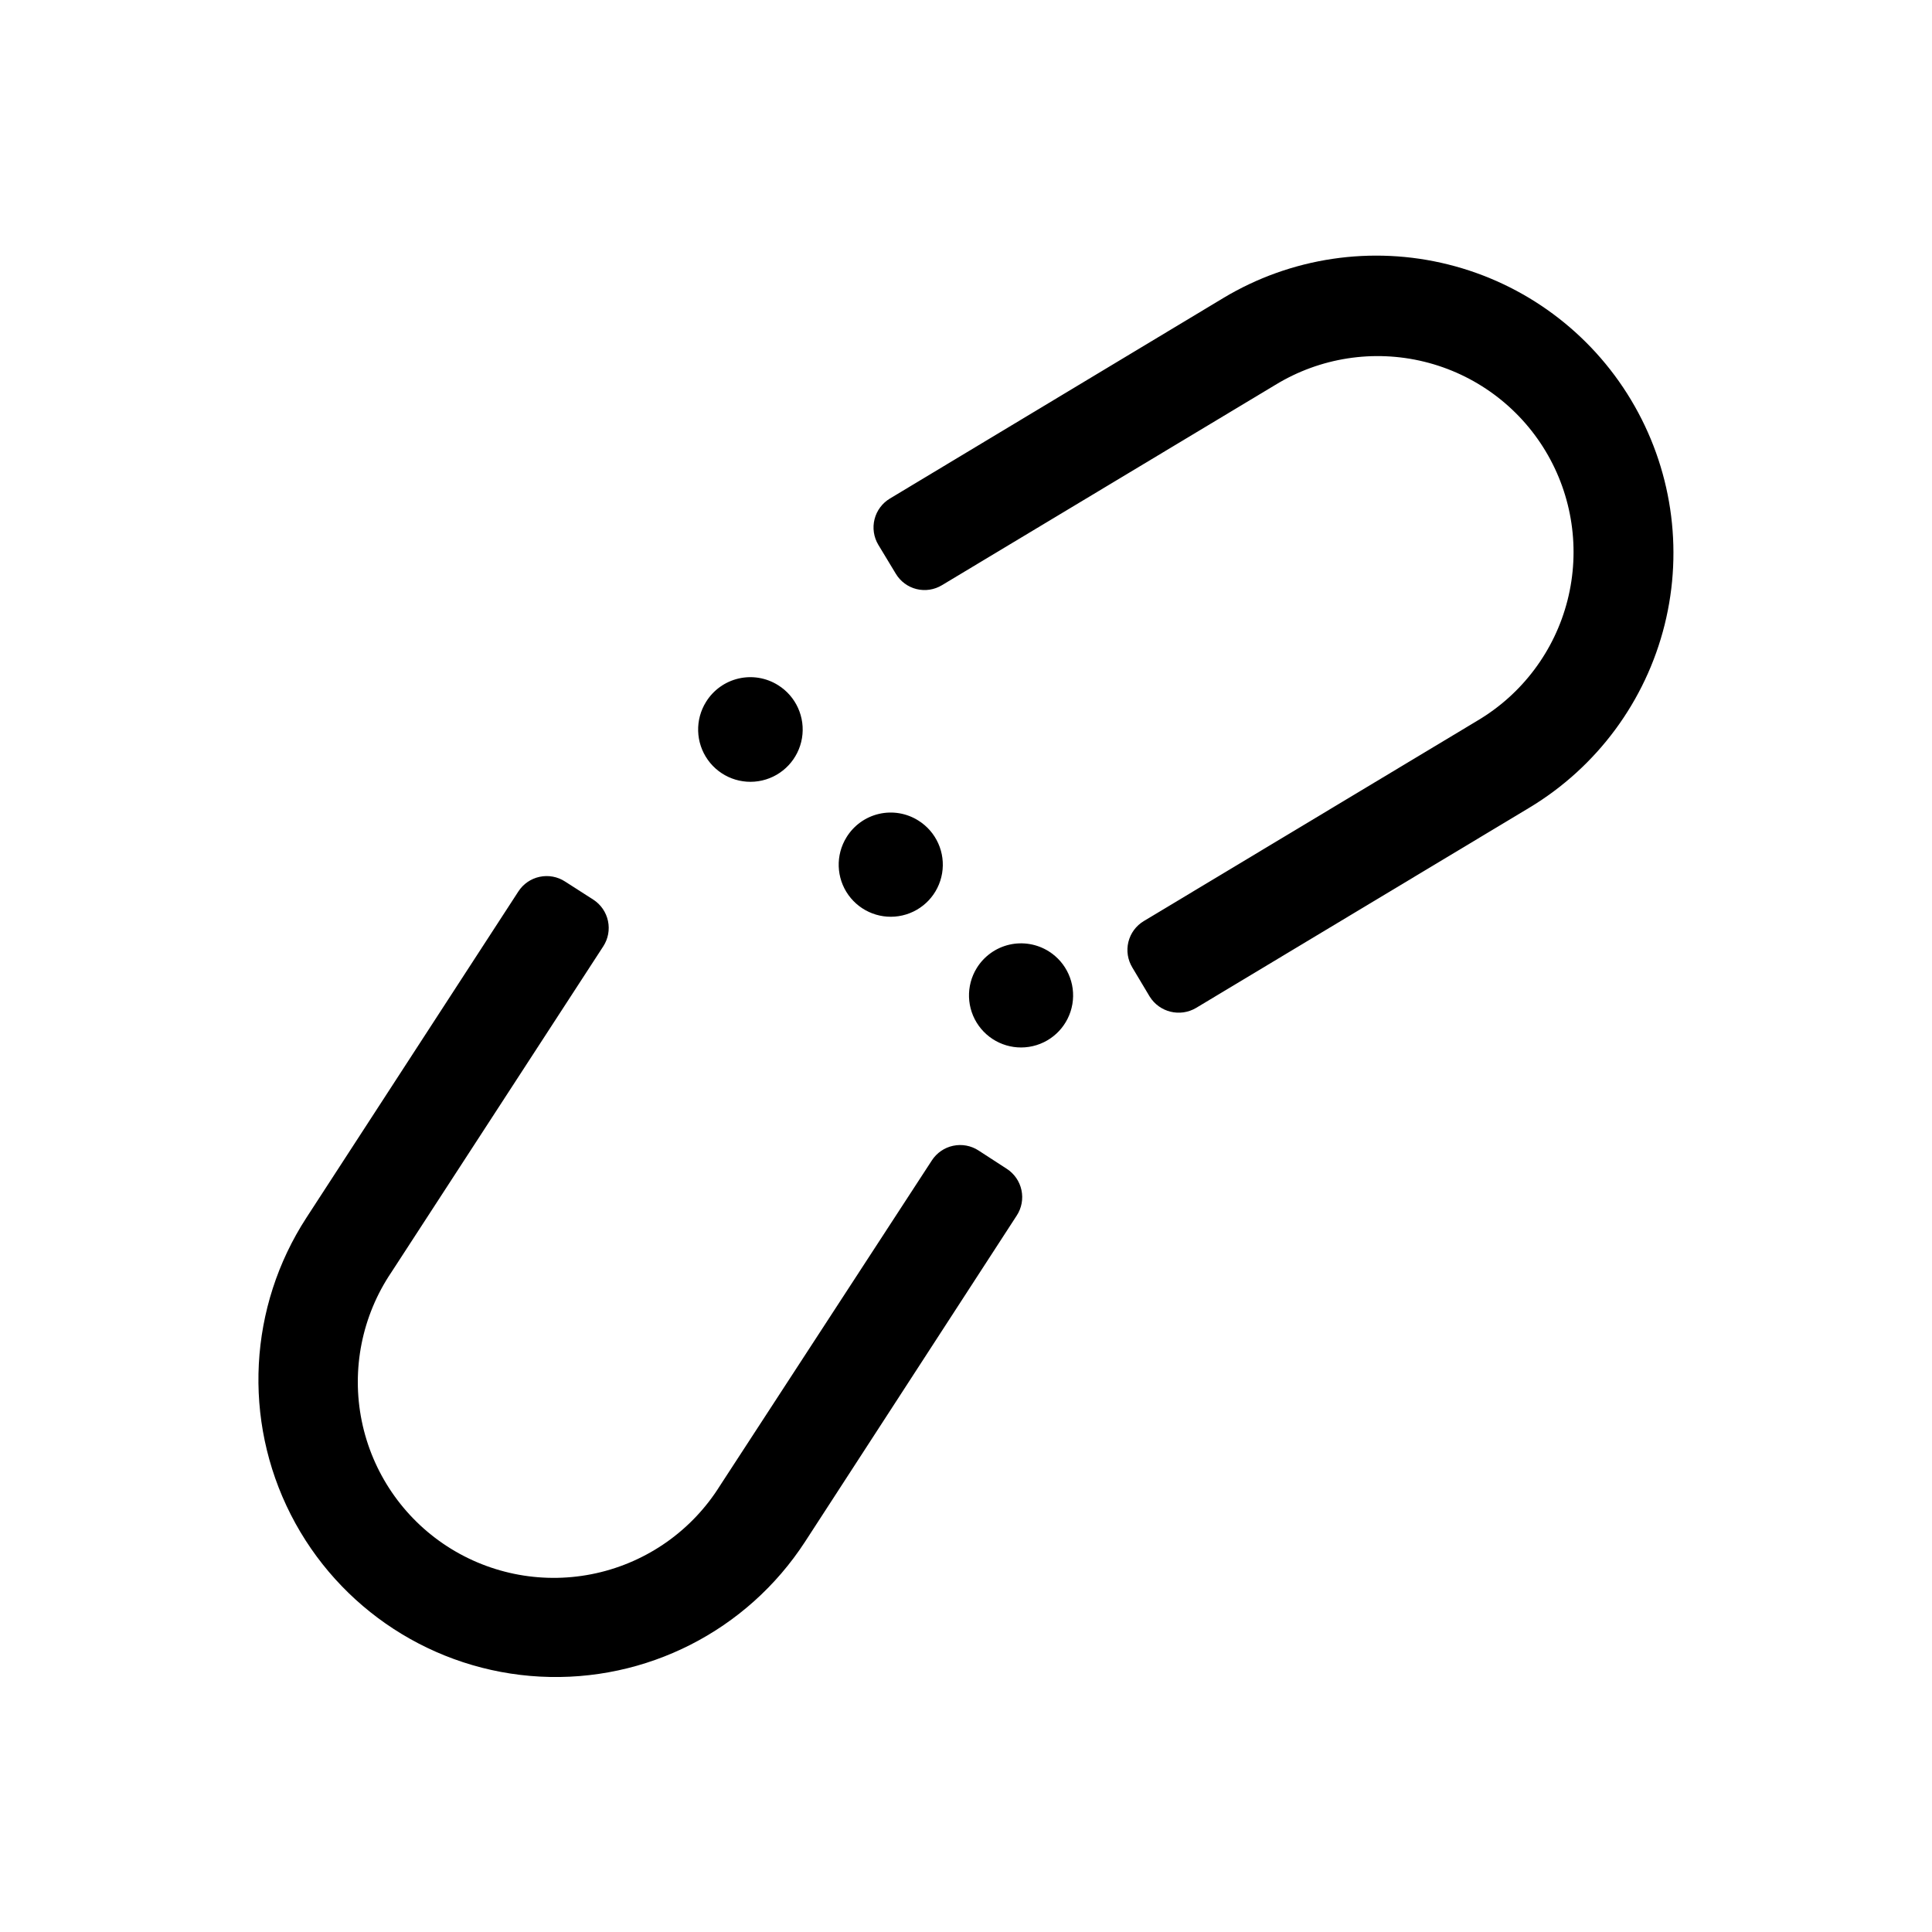 <?xml version="1.0" encoding="UTF-8"?>
<!-- Uploaded to: SVG Repo, www.svgrepo.com, Generator: SVG Repo Mixer Tools -->
<svg fill="#000000" width="800px" height="800px" version="1.1" viewBox="144 144 512 512" xmlns="http://www.w3.org/2000/svg">
 <g>
  <path d="m301.24 382.42c1.988 1.289 3.387 3.316 3.879 5.637 0.496 2.32 0.047 4.742-1.246 6.731l-56.164 86.391c-7.793 11.547-10.617 25.742-7.844 39.391 2.777 13.652 10.918 25.613 22.602 33.203 11.68 7.586 25.922 10.164 39.52 7.148 13.602-3.012 25.418-11.363 32.801-23.176l56.164-86.223c1.289-1.988 3.316-3.387 5.637-3.879 2.32-0.496 4.742-0.047 6.731 1.246l7.5 4.867c1.988 1.289 3.387 3.316 3.879 5.637 0.496 2.32 0.047 4.742-1.246 6.731l-56.105 86.449c-15.34 23.602-42.109 37.23-70.223 35.746-28.109-1.484-53.293-17.852-66.066-42.938-12.77-25.09-11.188-55.082 4.152-78.688l56.164-86.449c1.289-1.992 3.316-3.387 5.637-3.879 2.32-0.496 4.742-0.047 6.731 1.246z"/>
  <path d="m421.93 396.11c4.719 2.965 7.191 8.477 6.266 13.973-0.926 5.496-5.066 9.898-10.496 11.152-5.434 1.258-11.086-0.879-14.328-5.41-3.246-4.531-3.445-10.57-0.508-15.305 1.938-3.121 5.039-5.344 8.617-6.172 3.578-0.824 7.34-0.191 10.449 1.762z"/>
  <path d="m387.4 361.47c4.719 2.965 7.191 8.477 6.266 13.973s-5.066 9.898-10.496 11.152c-5.43 1.258-11.082-0.879-14.328-5.41s-3.445-10.57-0.504-15.309c1.926-3.133 5.027-5.363 8.609-6.191s7.348-0.184 10.453 1.785z"/>
  <path d="m350.19 325.57c4.758 2.965 7.262 8.504 6.344 14.035-0.922 5.531-5.082 9.965-10.547 11.227-5.461 1.262-11.148-0.891-14.402-5.457-3.254-4.566-3.438-10.641-0.461-15.395 1.938-3.121 5.039-5.34 8.617-6.168 3.578-0.828 7.34-0.195 10.449 1.758z"/>
  <path d="m576.22 249.95c10.762 17.902 13.973 39.344 8.926 59.613-5.047 20.27-17.938 37.707-35.836 48.477l-88.336 53.07c-4.246 2.512-9.723 1.164-12.312-3.035l-4.582-7.672h0.004c-1.238-2.031-1.617-4.473-1.047-6.785 0.57-2.312 2.039-4.301 4.082-5.523l88.34-53.07h-0.004c11.926-7.035 20.551-18.535 23.957-31.957 3.406-13.418 1.312-27.641-5.816-39.512-7.129-11.867-18.703-20.398-32.148-23.695-13.445-3.297-27.652-1.086-39.465 6.137l-88.336 53.074c-2.023 1.234-4.457 1.609-6.762 1.039-2.301-0.57-4.277-2.039-5.492-4.074l-4.637-7.672c-1.215-2.035-1.574-4.469-0.992-6.766 0.578-2.301 2.051-4.273 4.086-5.488l88.34-53.129h-0.004c17.902-10.754 39.344-13.953 59.602-8.895 20.262 5.055 37.684 17.957 48.434 35.863z"/>
 </g>
</svg>